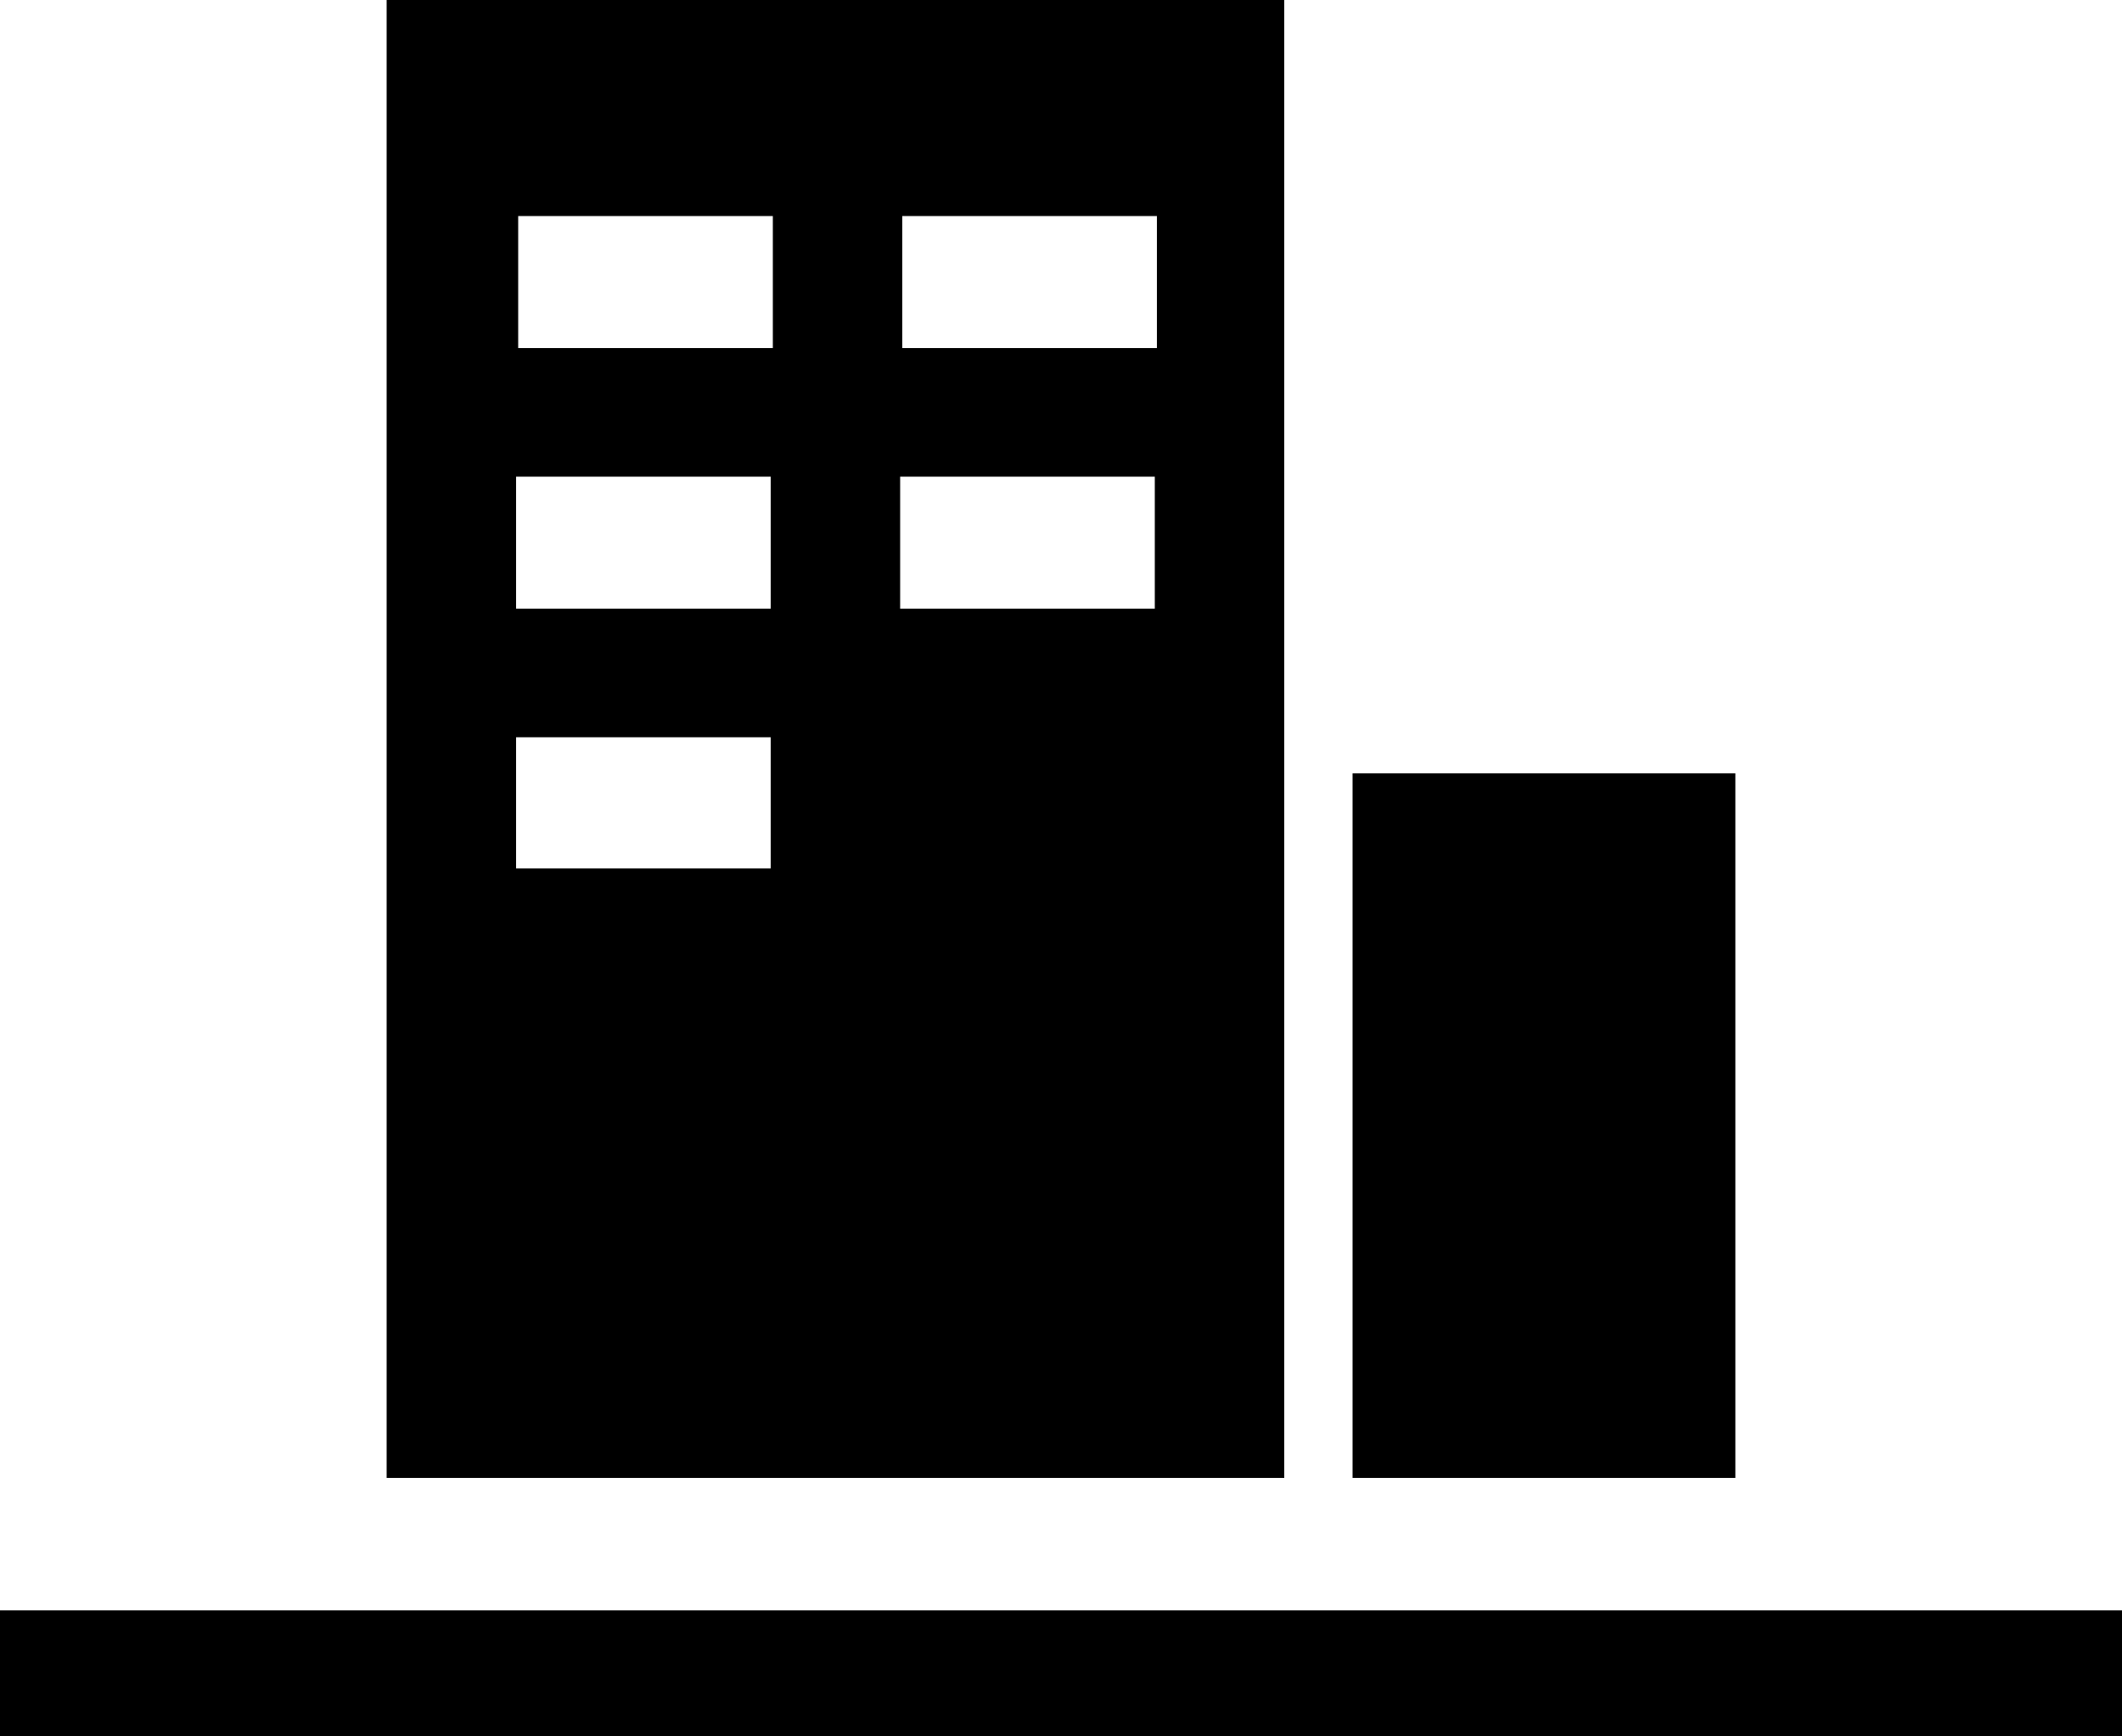 <svg xmlns="http://www.w3.org/2000/svg" width="50" height="40.91" viewBox="0 0 50 40.91"><path d="M12.16,17.37h6v3.09h-6Zm0-6.14h6v3.11h-6Zm9.05,0h6v3.11h-6Zm-9-6.14h6V8.2h-6Zm9.05,0h6V8.2h-6ZM9.11,34.82H30.26V0H9.11Z"/><polygon points="36.42 34.82 31.87 34.82 31.87 18.22 40.89 18.22 40.89 34.82 36.42 34.82"/><polygon points="0 37.94 0 40.91 25 40.91 50 40.91 50 37.94 0 37.94"/></svg>
